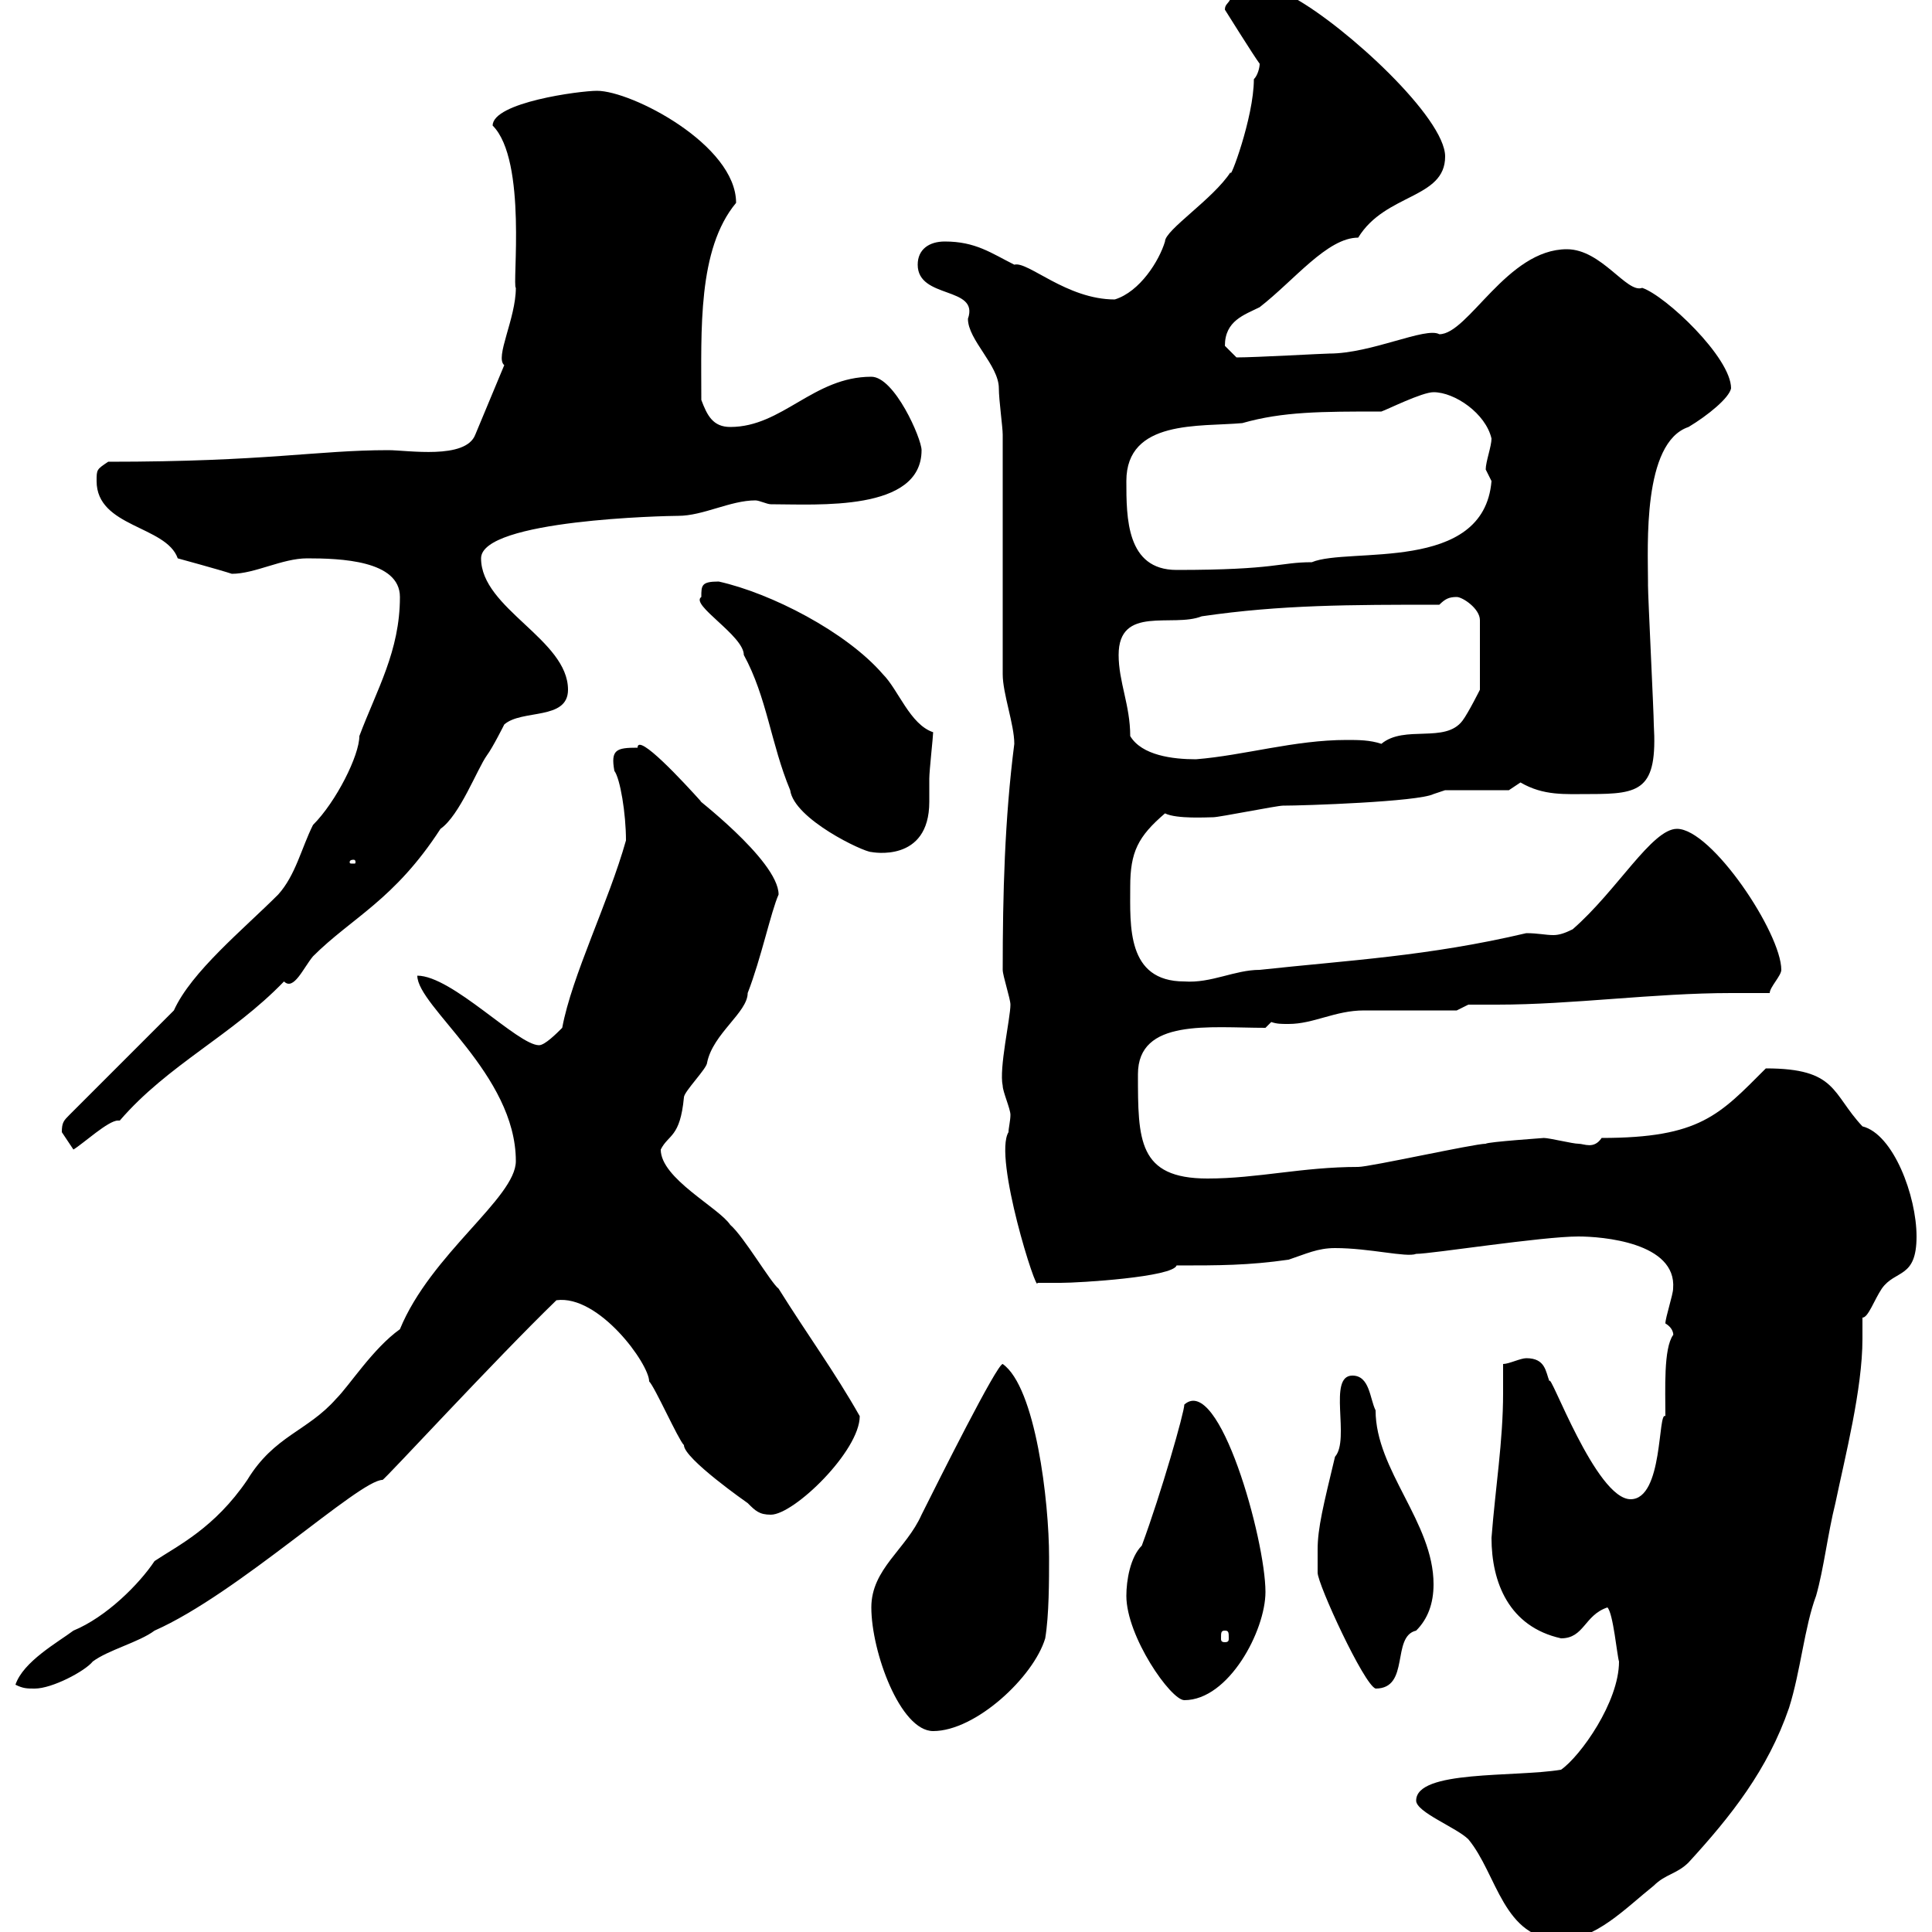 <svg xmlns="http://www.w3.org/2000/svg" xmlns:xlink="http://www.w3.org/1999/xlink" width="300" height="300"><path d="M219.90 279.60C219.90 281.40 226.20 283.80 228 285.60C232.50 291 233.40 301.20 242.40 301.20C247.80 301.20 252.30 296.40 256.80 292.80C258.60 291 260.40 291 262.20 289.20C268.80 282 274.50 274.80 277.80 265.20C279.60 259.50 280.20 252.60 282 247.80C283.20 243.60 283.80 238.20 285 233.40C286.50 226.20 289.20 215.70 289.20 207.90C289.20 206.70 289.20 205.80 289.20 204.60C290.10 204.60 291 201.90 292.20 200.10C294.30 197.10 297.60 198.60 297.60 192C297.60 185.70 294 176.10 289.20 174.90C284.40 169.80 285.30 165.90 274.20 165.90C267 173.10 264 176.70 248.70 176.70C247.50 178.50 246 177.60 245.10 177.60C244.20 177.60 240.60 176.70 239.70 176.70C240 176.70 231 177.30 230.70 177.60C228.90 177.60 212.70 181.20 210.90 181.20C202.20 181.20 195.30 183 187.50 183C176.70 183 176.70 177 176.70 166.80C176.70 158.10 187.80 159.60 196.50 159.60L197.40 158.70C198.30 159 198.90 159 200.10 159C204 159 207.30 156.90 211.80 156.90C213.60 156.90 224.40 156.90 226.20 156.90L228 156C229.50 156 231 156 232.50 156C244.20 156 256.80 154.20 268.80 154.20C270.90 154.20 272.70 154.20 274.80 154.20C274.80 153.30 276.60 151.50 276.60 150.60C276.60 144.90 265.80 128.70 260.40 128.70C256.50 128.70 251.10 138.30 244.20 144.30C243 144.90 242.10 145.20 241.20 145.20C240 145.20 238.80 144.90 237 144.90C221.70 148.50 209.40 149.10 195.60 150.60C191.70 150.60 188.10 152.70 183.90 152.40C174.90 152.40 175.50 143.70 175.50 137.70C175.50 132.30 176.70 129.90 180.90 126.30C182.70 127.20 187.50 126.90 188.40 126.90C189.30 126.90 198.30 125.10 199.20 125.10C202.50 125.10 220.20 124.50 222.60 123.30L224.40 122.70L234.30 122.70C234.30 122.70 236.10 121.50 236.10 121.50C239.70 123.60 243 123.30 246.90 123.30C254.70 123.30 257.40 122.70 256.80 112.50C256.80 110.70 255.90 92.70 255.90 90.90C255.90 90.90 255.90 90.90 255.90 90.30C255.90 84.90 255 68.70 262.20 66.30C265.20 64.50 268.50 61.80 268.80 60.30C268.80 55.50 258.60 45.90 255 44.70C252.60 45.60 248.70 38.70 243.30 38.70C234 38.70 228 51.90 223.50 51.90C221.40 50.70 213 54.90 206.40 54.90C205.50 54.90 195 55.50 192 55.50C192 55.50 190.20 53.70 190.20 53.70C190.20 49.80 193.20 48.90 195.60 47.70C201 43.50 206.10 36.90 210.90 36.90C215.10 30 224.40 30.90 224.40 24.30C224.40 18.30 209.10 4.20 201-0.30L191.10-0.30C190.80 0.60 190.20 0.60 190.20 1.50C190.20 1.50 194.70 8.70 195.60 9.90C195.60 10.50 195.30 11.70 194.70 12.30C194.70 18.30 190.80 28.50 191.10 26.70C188.40 30.90 180.90 35.70 180.90 37.50C180 40.50 177 45.30 173.10 46.50C165.60 46.50 159.60 40.50 157.50 41.10C153.90 39.30 151.50 37.50 146.70 37.50C144.30 37.50 142.50 38.70 142.50 41.10C142.50 46.50 152.10 44.40 150.30 49.50C150.30 52.80 155.10 56.70 155.10 60.30C155.10 62.10 155.70 66.30 155.70 67.50L155.70 104.70C155.70 107.70 157.50 112.50 157.50 115.50C156 127.20 155.70 138.90 155.70 150.60C155.70 151.50 156.90 155.10 156.90 156C156.90 158.10 155.10 165.90 155.70 168.60C155.70 169.50 156.90 172.20 156.90 173.10C156.90 174 156.60 175.20 156.60 175.80C154.20 179.70 161.10 201.30 161.10 199.20C162.30 199.20 164.10 199.20 164.70 199.20C167.70 199.20 182.10 198.30 182.70 196.50C189.30 196.50 193.80 196.50 200.10 195.60C202.80 194.70 204.60 193.80 207.30 193.80C212.70 193.80 218.40 195.30 219.90 194.70C222.30 194.70 239.40 192 245.10 192C248.70 192 260.40 192.90 259.80 200.10C259.80 201 258.60 204.60 258.60 205.50C260.10 206.40 259.80 207.60 259.80 207.30C258.30 209.40 258.60 215.70 258.60 219.90C257.40 219 258.30 232.80 253.20 232.80C247.80 232.80 240.60 212.70 240.60 214.50C240 213 240 210.90 237 210.90C236.10 210.90 234.30 211.80 233.40 211.80C233.40 213.30 233.40 214.80 233.40 216.30C233.40 223.80 232.20 231 231.60 238.80C231.60 245.70 234.30 252.60 242.40 254.40C246 254.40 246 250.80 249.60 249.60C250.50 250.50 251.10 257.10 251.40 258C251.40 264.30 245.40 272.70 242.40 274.80C235.20 276 219.90 274.80 219.90 279.60ZM135.30 249.60C135.30 256.50 139.80 268.80 144.90 268.80C151.50 268.80 160.50 260.40 162.30 254.40C162.90 250.80 162.90 245.40 162.90 241.80C162.90 233.10 160.80 215.40 155.70 211.80C154.80 211.80 145.80 229.80 143.10 235.20C140.70 240.60 135.30 243.60 135.30 249.60ZM174.90 247.80C174.90 254.10 181.80 264 183.90 264C190.80 264 196.50 253.20 196.50 247.20C196.50 239.10 189.30 213.30 183.90 218.10C183.90 219.30 180.30 231.90 177.30 240C175.50 241.80 174.90 245.40 174.90 247.80ZM2.40 261.60C3.60 262.20 4.20 262.20 5.40 262.20C8.10 262.20 13.20 259.50 14.40 258C16.80 256.20 21.60 255 24 253.20C36.90 247.50 55.80 229.80 59.40 229.80C59.70 229.80 76.80 211.20 86.40 201.90C93 201 100.80 211.80 100.80 214.50C101.70 215.40 105.30 223.50 106.20 224.40C106.20 226.50 116.10 233.40 116.10 233.40C117.30 234.60 117.90 235.20 119.70 235.20C123.30 235.20 133.50 225.30 133.50 219.90C129.60 213 125.40 207.30 120.90 200.10C119.70 199.20 115.50 192 113.40 190.20C111.60 187.50 102.60 183 102.60 178.50C103.80 176.10 105.60 176.70 106.20 170.40C106.20 169.50 109.80 165.90 109.80 165C110.70 160.50 116.10 157.20 116.10 154.20C118.20 148.80 119.70 141.60 120.90 138.90C120.90 133.50 106.80 123 108.90 124.50C106.20 121.50 99 113.70 99 116.10C95.70 116.10 94.80 116.40 95.40 119.70C96.30 120.90 97.20 126.30 97.20 130.50C94.50 140.10 88.80 151.50 87.30 159.60C86.40 160.50 84.60 162.30 83.70 162.30C80.40 162.30 70.20 151.50 64.80 151.50C64.80 156.30 80.10 166.80 80.10 180.30C80.10 186 66.90 194.70 62.10 206.40C57.90 209.40 54.30 215.10 52.20 217.20C47.70 222.30 42.60 222.90 38.40 229.80C33.30 237.30 27.60 240 24 242.40C21.60 246 16.50 251.10 11.40 253.20C9 255 3.60 258 2.40 261.60ZM204.60 240.60C204.60 241.80 204.60 244.20 204.60 244.20C204.60 246 211.80 261.60 213.60 262.20C219 262.20 216 254.10 219.90 253.20C221.70 251.40 222.60 249 222.60 246C222.60 236.40 213.60 228.30 213.60 219C212.70 217.20 212.70 213.60 210 213.60C206.10 213.60 209.70 223.50 207.30 226.20C205.50 233.70 204.60 237.30 204.60 240.60ZM190.20 253.20C190.80 253.20 190.80 253.50 190.80 254.40C190.80 254.70 190.80 255 190.20 255C189.60 255 189.60 254.70 189.60 254.40C189.60 253.50 189.60 253.20 190.20 253.20ZM9.60 175.80C9.60 175.80 11.40 178.50 11.40 178.50C12.90 177.60 16.80 174 18.30 174C18.30 174 18.60 174 18.60 174C26.10 165.30 36 160.80 44.10 152.40C45.60 153.90 47.10 150.30 48.60 148.50C54.60 142.50 61.20 139.80 68.40 128.70C71.40 126.60 74.10 119.40 75.60 117.30C76.50 116.10 78.30 112.50 78.30 112.50C81 110.10 88.20 111.90 88.20 107.10C88.20 99.30 74.70 94.50 74.70 86.70C74.70 80.70 103.50 80.10 105.30 80.10C109.20 80.10 113.40 77.70 117.30 77.70C117.90 77.70 119.10 78.30 119.70 78.30C126.90 78.30 143.10 79.50 143.10 69.90C143.10 68.10 138.90 58.50 135.30 58.50C126.30 58.50 121.50 66.30 113.40 66.30C110.70 66.30 109.80 64.50 108.90 62.10C108.90 51.30 108.30 38.70 114.30 31.50C114.30 22.50 98.10 14.10 92.70 14.10C90 14.10 76.50 15.90 76.50 19.50C81.90 24.90 79.50 44.40 80.10 44.70C80.10 49.50 76.80 55.50 78.30 56.70L73.80 67.50C72.30 71.40 63.30 69.90 60.30 69.90C49.20 69.90 41.40 71.70 16.80 71.70C15 72.90 15 72.90 15 74.70C15 81.90 25.80 81.60 27.60 86.70C27.60 86.70 34.20 88.50 36 89.10C39.60 89.10 43.80 86.70 47.70 86.70C52.80 86.70 62.10 87 62.10 92.70C62.10 101.10 58.50 107.10 55.80 114.30C55.80 117.30 52.20 124.50 48.60 128.10C46.80 131.70 45.90 135.90 43.20 138.90C37.80 144.30 29.70 150.90 27 156.90L10.80 173.10C9.90 174 9.60 174.30 9.60 175.80ZM54.90 133.50C55.20 133.50 55.20 133.80 55.20 133.80C55.20 134.10 55.20 134.10 54.90 134.10C54.30 134.10 54.30 134.10 54.30 133.80C54.30 133.80 54.30 133.50 54.90 133.50ZM108.90 92.70C107.10 93.90 115.50 98.70 115.50 101.70C119.10 108.30 119.70 115.50 122.70 122.70C123.30 127.20 134.10 132.30 135.30 132.30C135.30 132.30 144.30 134.10 144.30 124.50C144.30 123.30 144.30 121.80 144.30 120.90C144.30 119.70 144.90 114.30 144.90 113.70C141.30 112.50 139.50 107.10 137.10 104.70C131.40 98.10 119.70 92.10 111.60 90.30C108.90 90.30 108.90 90.90 108.90 92.70ZM175.50 114.30C175.50 109.50 173.70 105.90 173.70 101.70C173.70 93.90 182.10 97.50 186.60 95.70C198.90 93.90 209.70 93.90 223.50 93.90C224.40 93 225 92.70 226.20 92.70C227.10 92.70 229.80 94.50 229.80 96.30L229.80 107.10C229.80 107.10 228 110.70 227.10 111.90C224.40 115.50 218.10 112.50 214.50 115.50C212.70 114.90 210.90 114.90 209.10 114.90C201 114.90 193.20 117.30 185.70 117.90C182.10 117.90 177.30 117.30 175.50 114.30ZM174.90 74.70C174.90 65.10 186.30 66.30 192.90 65.70C199.20 63.90 205.20 63.90 214.50 63.90C215.40 63.60 220.80 60.90 222.60 60.90C225.90 60.90 230.70 64.20 231.60 68.10C231.60 69.30 230.70 71.70 230.70 72.90C230.70 72.90 231.60 74.70 231.60 74.70C230.40 89.10 209.40 84.90 203.70 87.30C198.60 87.30 198.30 88.50 182.70 88.50C174.90 88.50 174.90 80.40 174.90 74.70Z"/></svg>